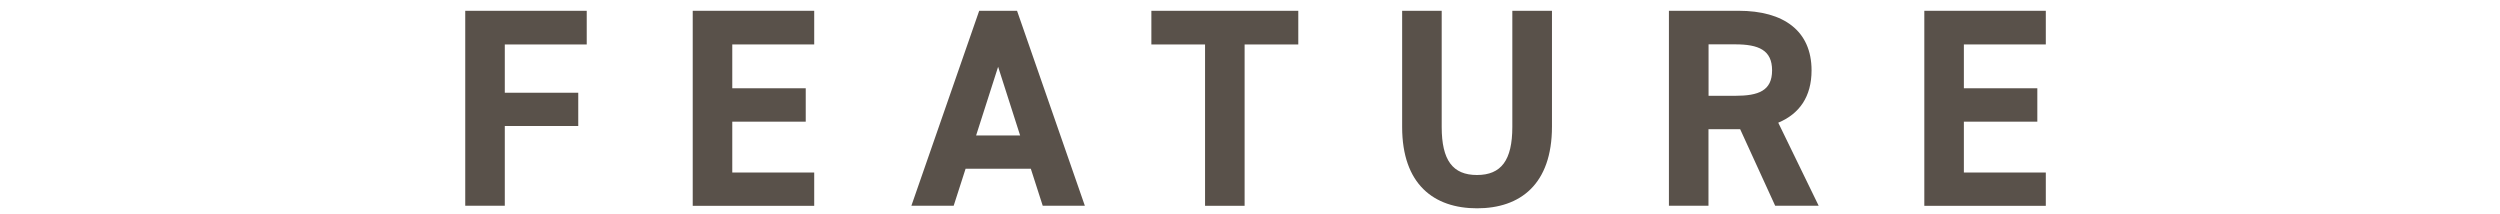 <?xml version="1.0" encoding="UTF-8"?><svg id="uuid-433db976-dd1a-4c53-9412-9c69912efca0" xmlns="http://www.w3.org/2000/svg" width="292" height="25" viewBox="0 0 292 25"><defs><style>.uuid-619525ab-f9e0-4a90-849a-e0879597b576{fill:#59514a;}</style></defs><path class="uuid-619525ab-f9e0-4a90-849a-e0879597b576" d="M68.53,1.26v3.93h-9.57v5.64h8.58v3.89h-8.58v9.31h-4.62V1.26h14.19Z"/><path class="uuid-619525ab-f9e0-4a90-849a-e0879597b576" d="M95.1,1.26v3.93h-9.57v5.12h8.58v3.9h-8.58v5.94h9.57v3.89h-14.19V1.26h14.19Z"/><path class="uuid-619525ab-f9e0-4a90-849a-e0879597b576" d="M106.45,24.03l7.92-22.77h4.42l7.92,22.77h-4.92l-1.39-4.32h-7.62l-1.39,4.32h-4.95ZM114,15.82h5.15l-2.57-8.02-2.57,8.02Z"/><path class="uuid-619525ab-f9e0-4a90-849a-e0879597b576" d="M151.64,1.26v3.93h-6.27v18.85h-4.62V5.19h-6.27V1.26h17.16Z"/><path class="uuid-619525ab-f9e0-4a90-849a-e0879597b576" d="M181.27,1.26v13.53c0,6.73-3.7,9.54-8.75,9.54s-8.75-2.81-8.75-9.5V1.26h4.62v13.57c0,3.89,1.29,5.61,4.12,5.61s4.13-1.72,4.13-5.61V1.26h4.62Z"/><path class="uuid-619525ab-f9e0-4a90-849a-e0879597b576" d="M207.34,24.03l-4.09-8.94h-3.7v8.94h-4.62V1.26h8.15c5.25,0,8.51,2.34,8.51,6.96,0,3.07-1.42,5.08-3.89,6.11l4.72,9.7h-5.08ZM202.66,11.19c2.74,0,4.32-.59,4.32-2.97s-1.58-3.04-4.32-3.04h-3.1v6.01h3.1Z"/><path class="uuid-619525ab-f9e0-4a90-849a-e0879597b576" d="M238.95,1.26v3.93h-9.57v5.12h8.58v3.9h-8.58v5.94h9.57v3.89h-14.19V1.26h14.19Z"/></svg>